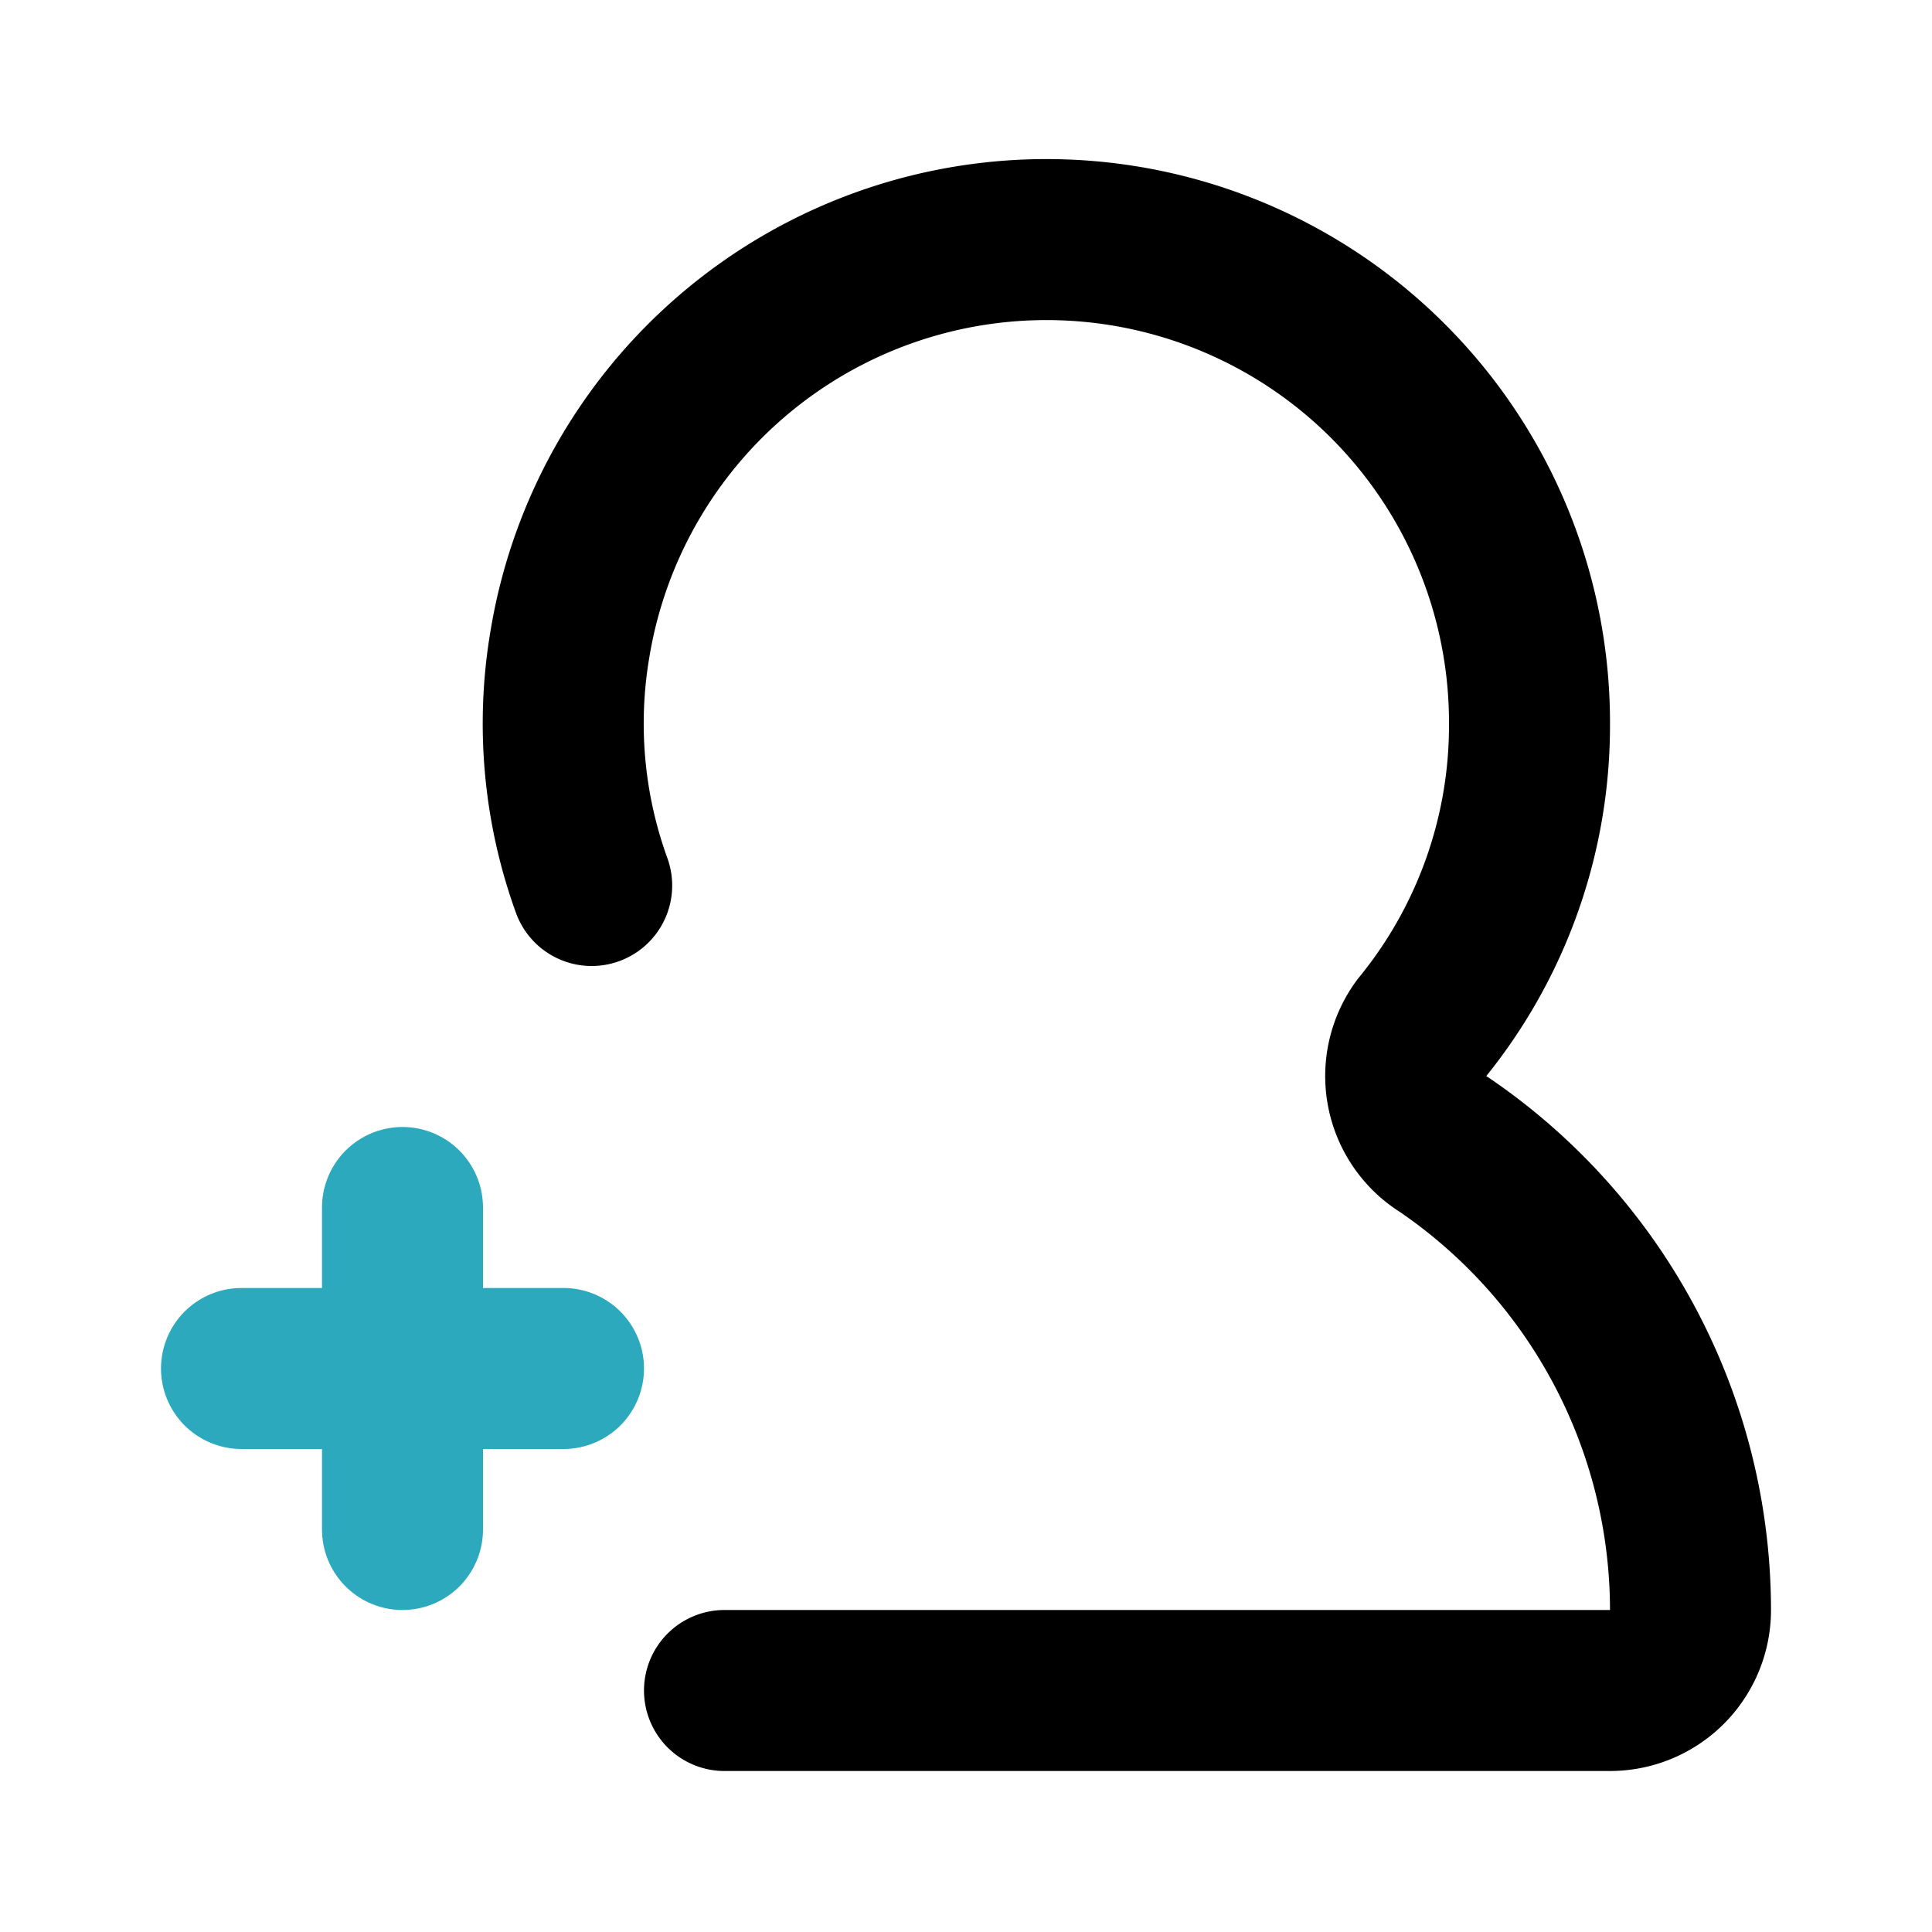 <?xml version="1.0" encoding="utf-8"?>
<svg fill="#000000" width="800px" height="800px" viewBox="0 0 24 24" id="add-user-left-8" data-name="Line Color" xmlns="http://www.w3.org/2000/svg" class="icon line-color"><path id="secondary" d="M3,17H7M5,19V15" style="fill: none; stroke: rgb(44, 169, 188); stroke-linecap: round; stroke-linejoin: round; stroke-width: 2;"></path><path id="primary" d="M7.35,11a5.9,5.9,0,0,1-.27-3A6,6,0,0,1,19,9a5.94,5.94,0,0,1-1.34,3.77,1,1,0,0,0,.28,1.45A7,7,0,0,1,21,20a1,1,0,0,1-1,1H9" style="fill: none; stroke: rgb(0, 0, 0); stroke-linecap: round; stroke-linejoin: round; stroke-width: 2;"></path></svg>